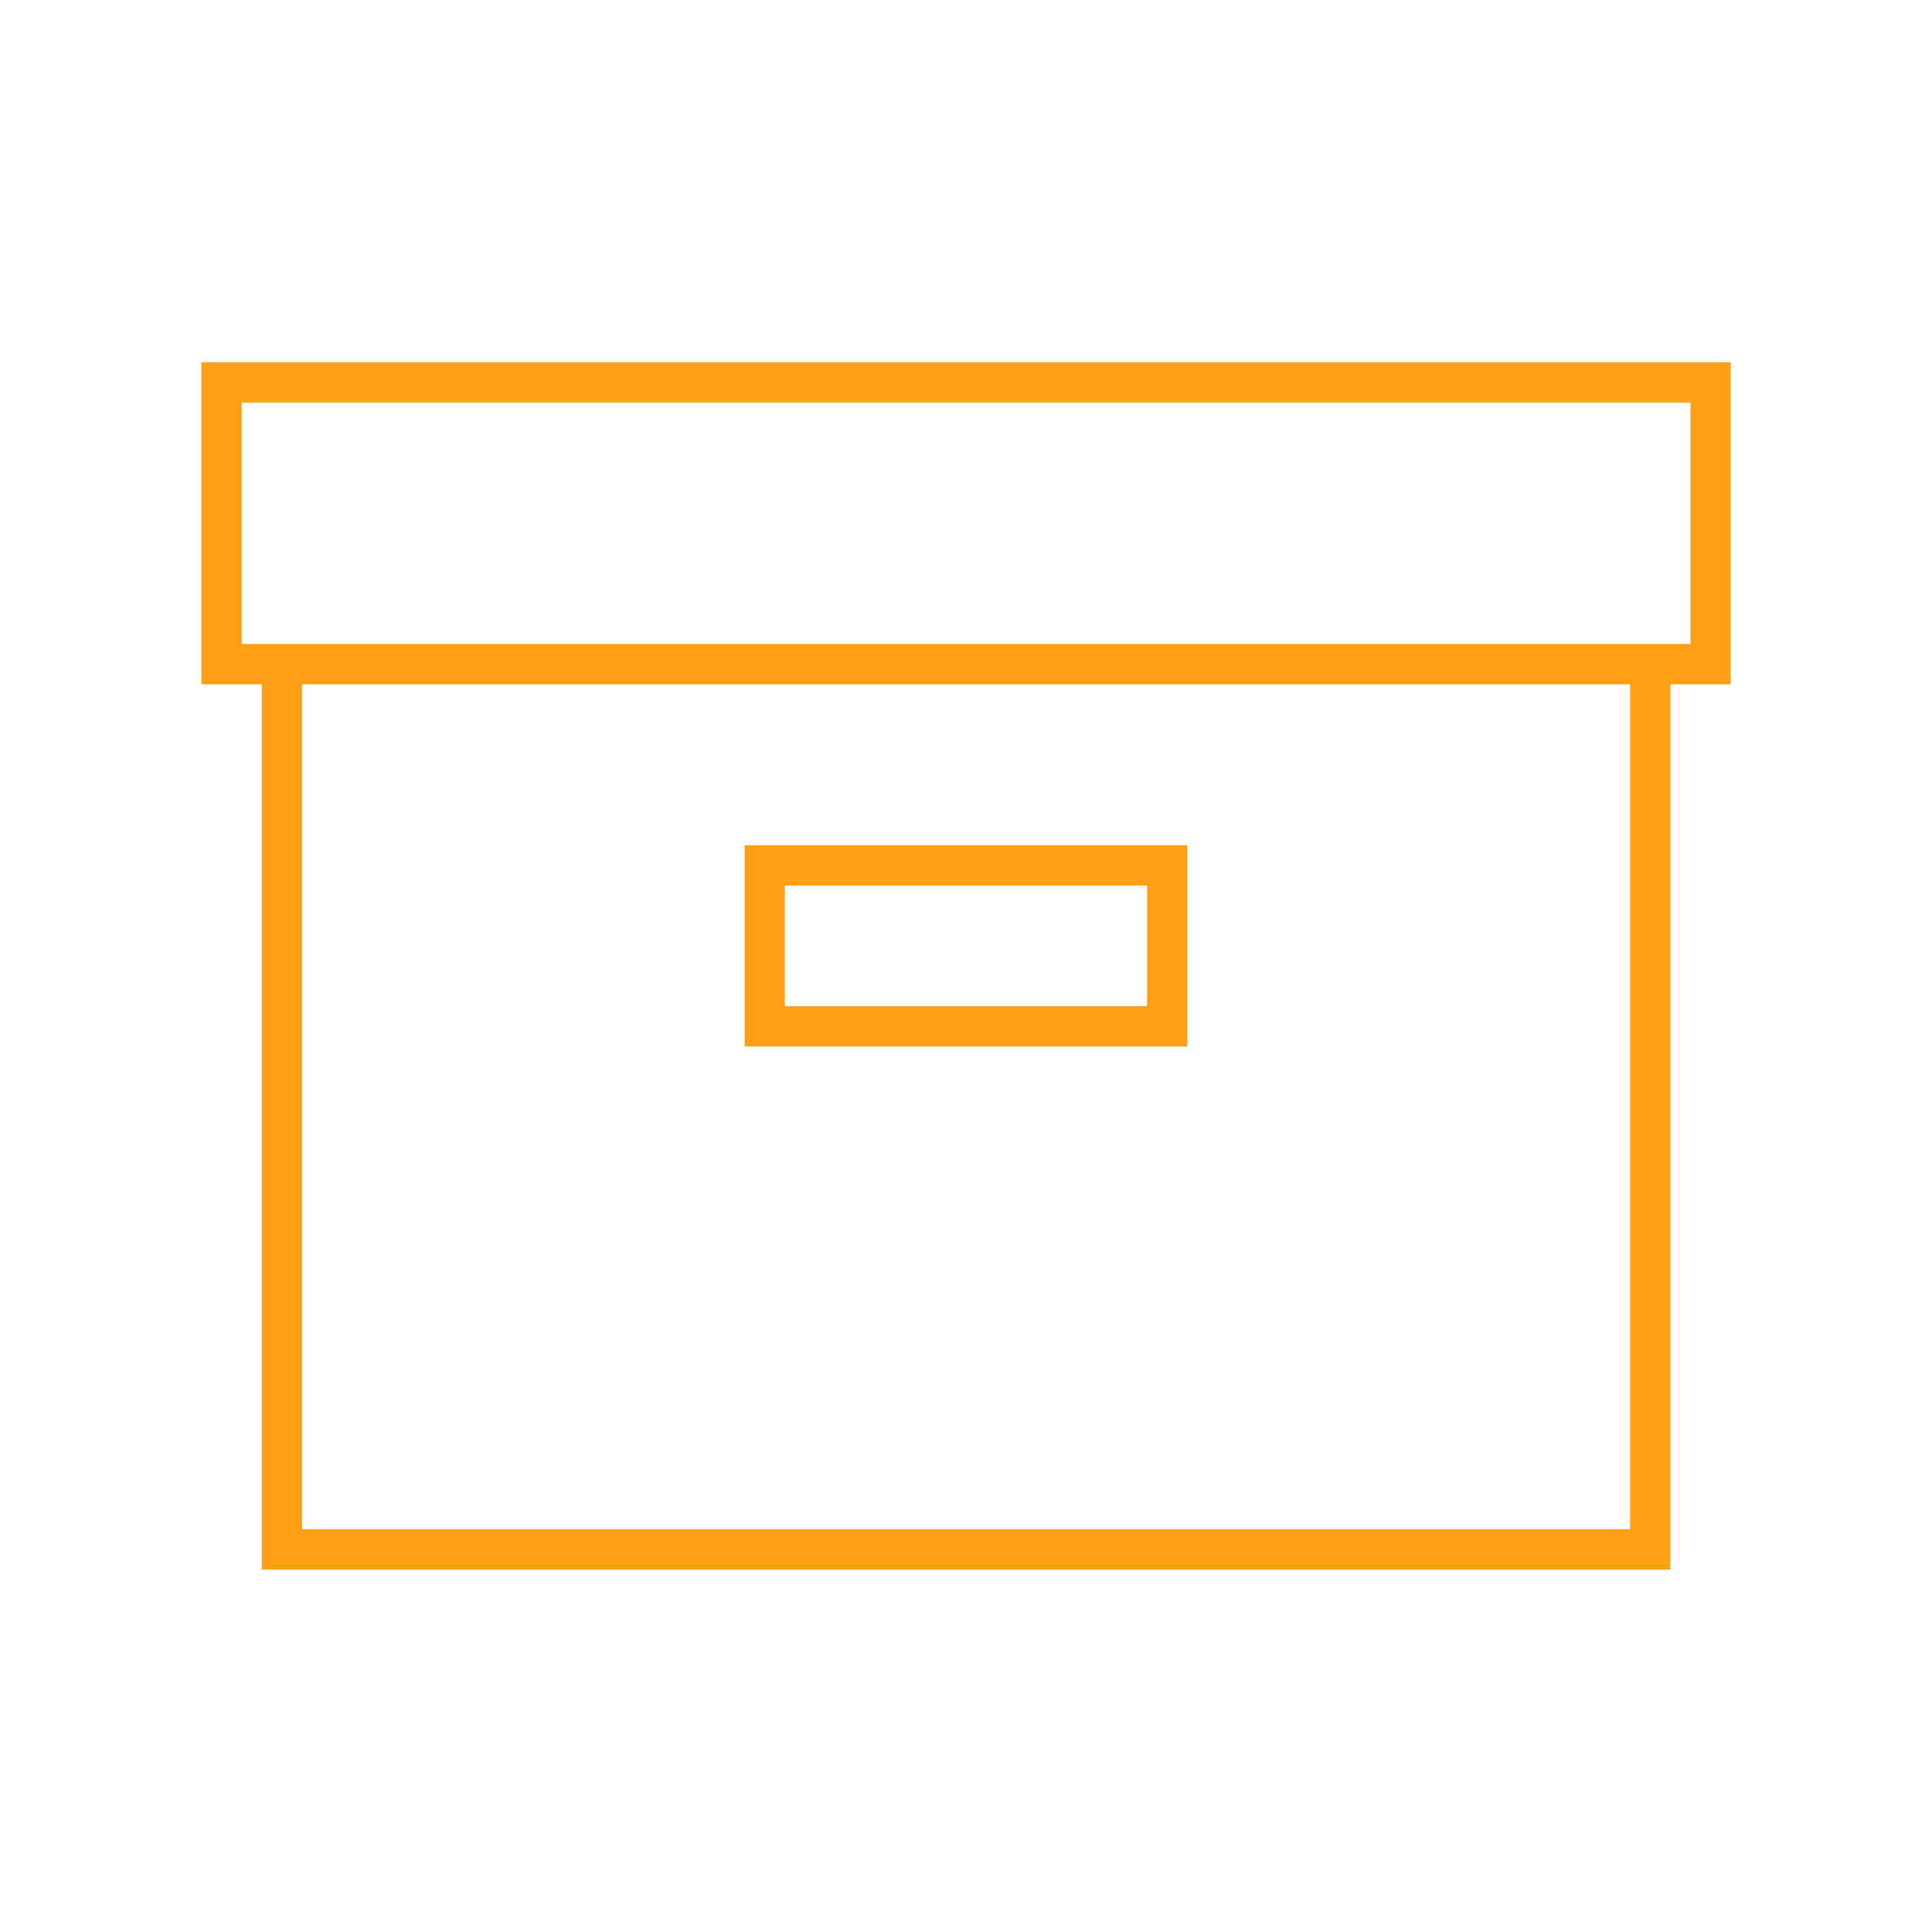 <svg width="68" height="68" xmlns="http://www.w3.org/2000/svg" xmlns:xlink="http://www.w3.org/1999/xlink" xml:space="preserve" overflow="hidden"><g transform="translate(-605 -511)"><path d="M612.09 535.083 614.215 535.083 614.215 566.243 663.792 566.243 663.792 535.083 665.917 535.083 665.917 523.75 612.09 523.75ZM662.375 564.826 615.631 564.826 615.631 535.083 662.375 535.083ZM613.507 525.167 664.5 525.167 664.5 533.667 613.507 533.667Z" fill="#FF9F16"/><path d="M646.792 547.833 646.792 540.75 631.208 540.75 631.208 547.833ZM632.625 542.167 645.375 542.167 645.375 546.417 632.625 546.417Z" fill="#FF9F16"/></g></svg>